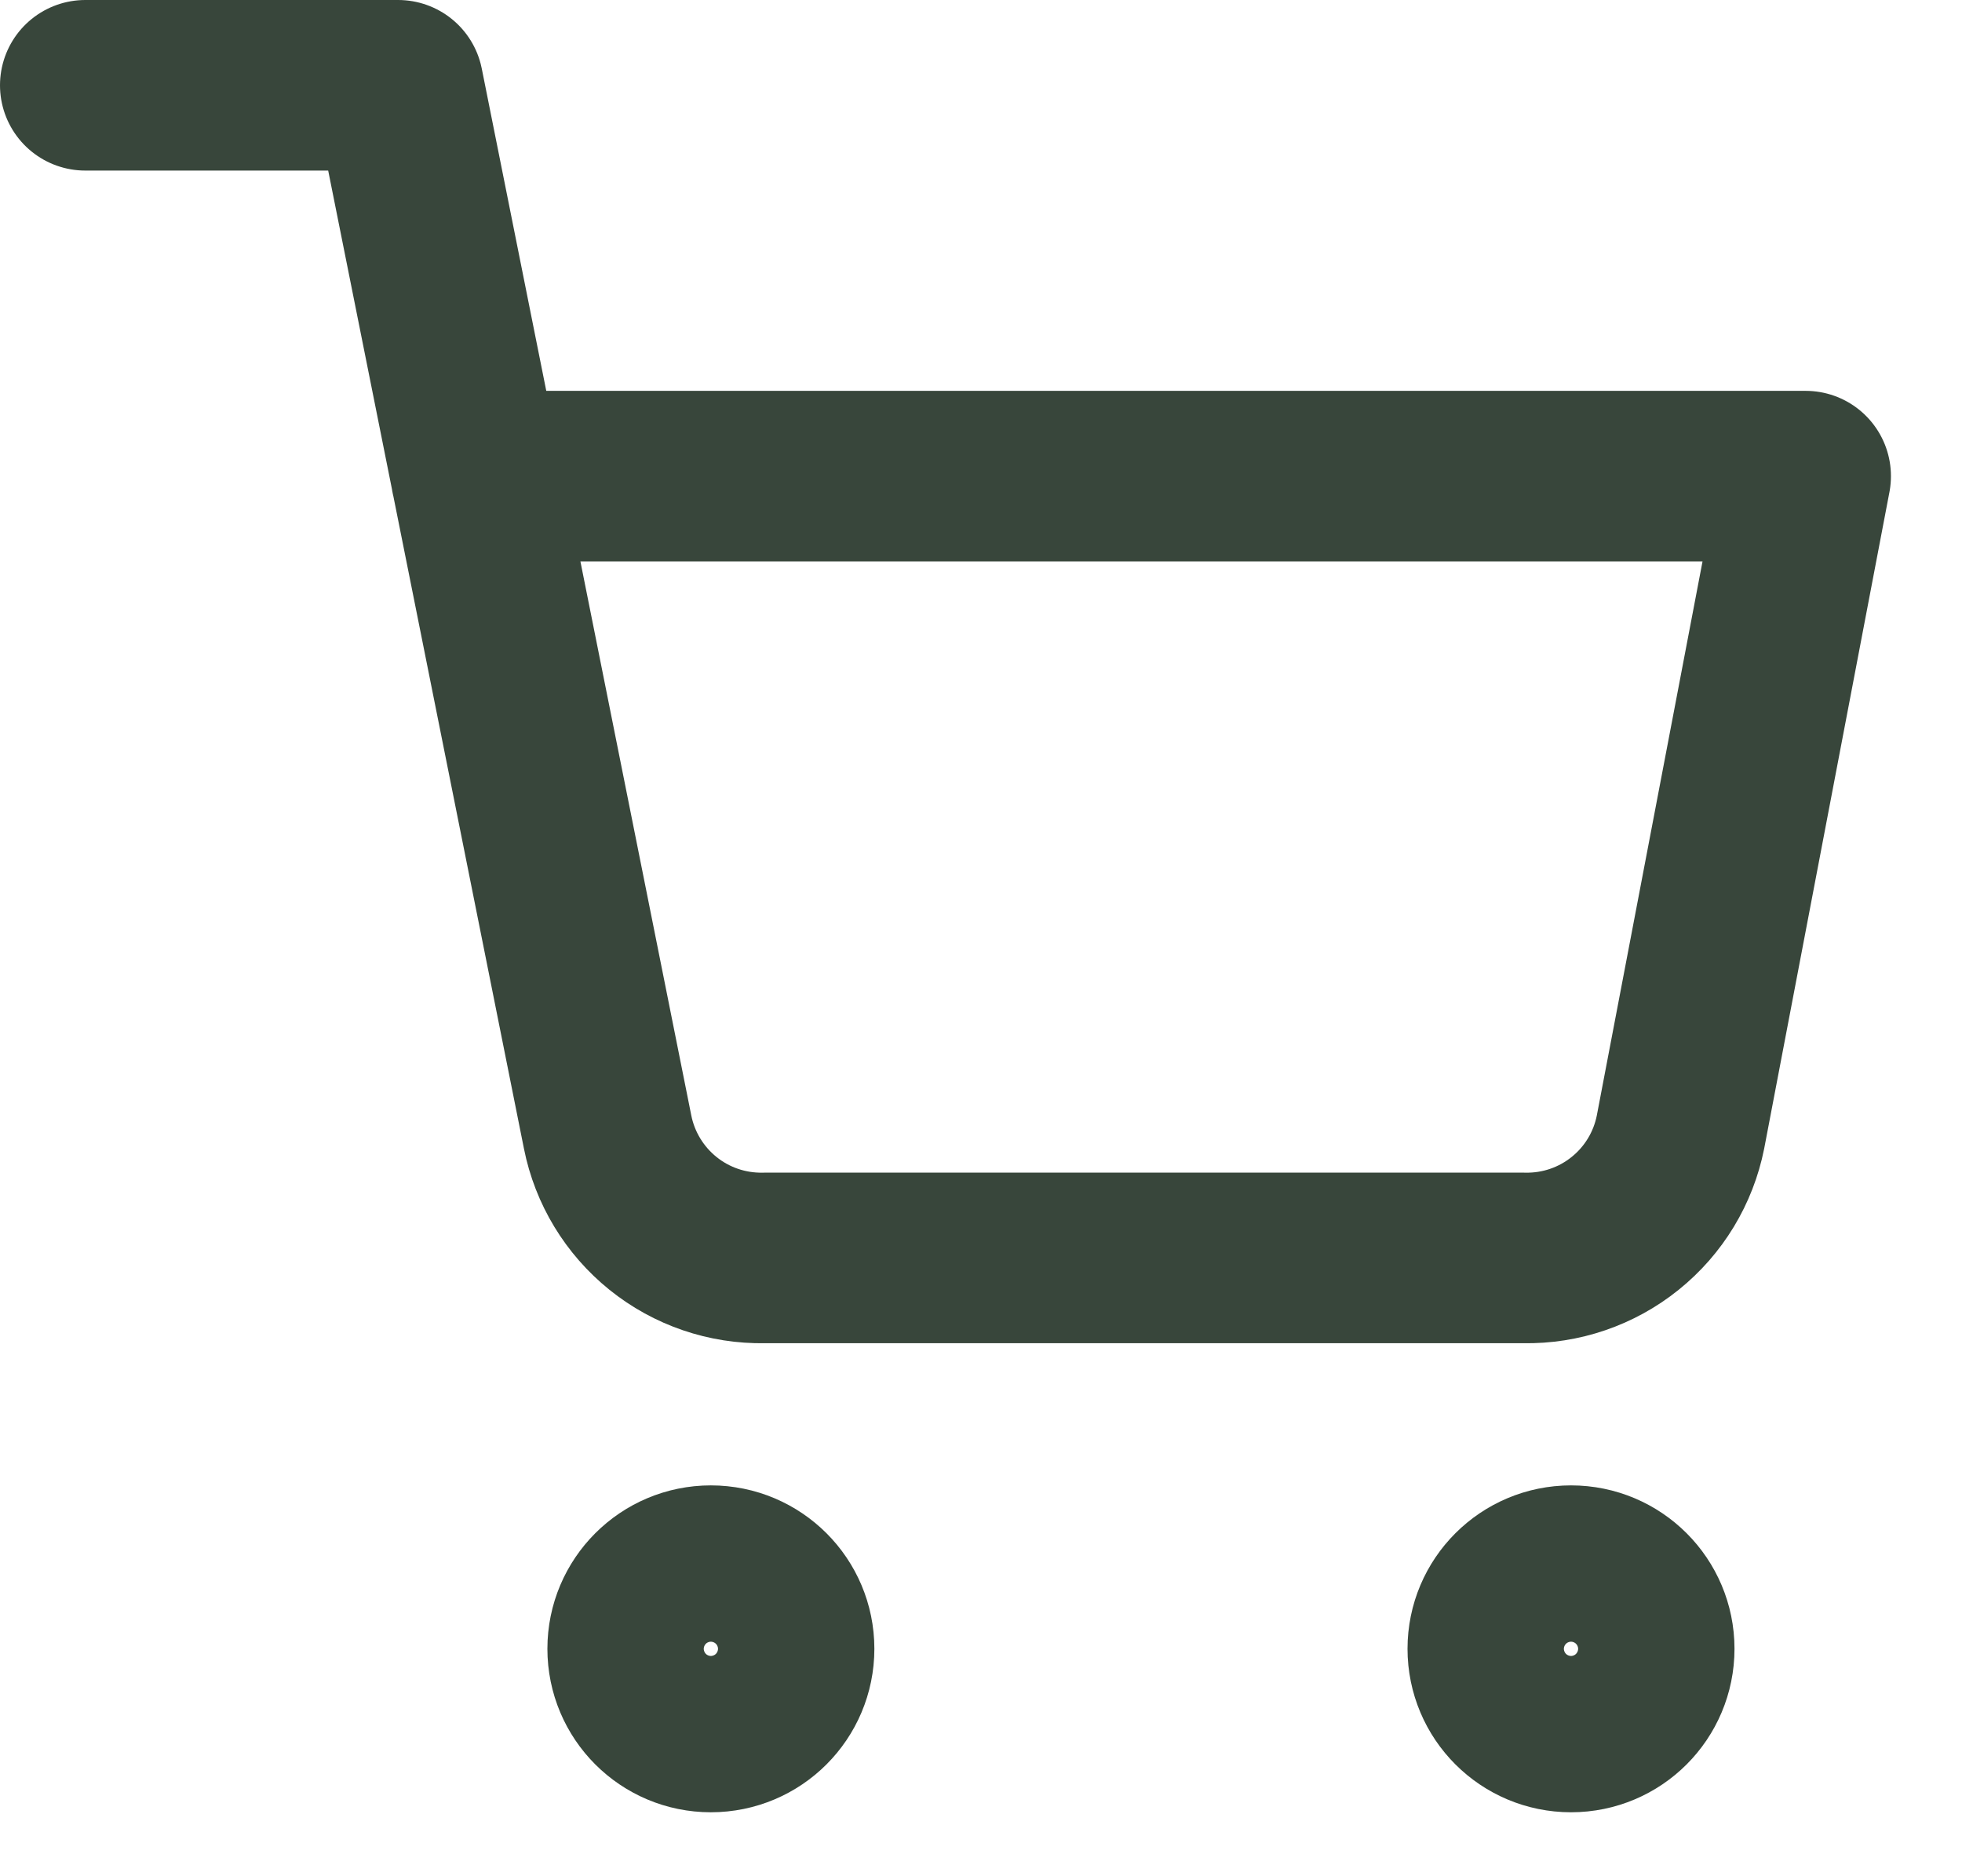 <?xml version="1.0" encoding="UTF-8"?> <svg xmlns="http://www.w3.org/2000/svg" width="23" height="22" viewBox="0 0 23 22" fill="none"><path d="M1 1H4.667L7.123 13.274C7.207 13.696 7.437 14.075 7.772 14.345C8.107 14.615 8.526 14.758 8.957 14.75H17.867C18.297 14.758 18.716 14.615 19.051 14.345C19.387 14.075 19.616 13.696 19.7 13.274L21.167 5.583H5.583M9.25 19.333C9.25 19.84 8.84 20.25 8.333 20.25C7.827 20.25 7.417 19.84 7.417 19.333C7.417 18.827 7.827 18.417 8.333 18.417C8.84 18.417 9.25 18.827 9.25 19.333ZM19.333 19.333C19.333 19.84 18.923 20.25 18.417 20.25C17.91 20.25 17.5 19.84 17.5 19.333C17.5 18.827 17.91 18.417 18.417 18.417C18.923 18.417 19.333 18.827 19.333 19.333Z" stroke="#38463B" stroke-width="2" stroke-linecap="round" stroke-linejoin="round"></path></svg> 